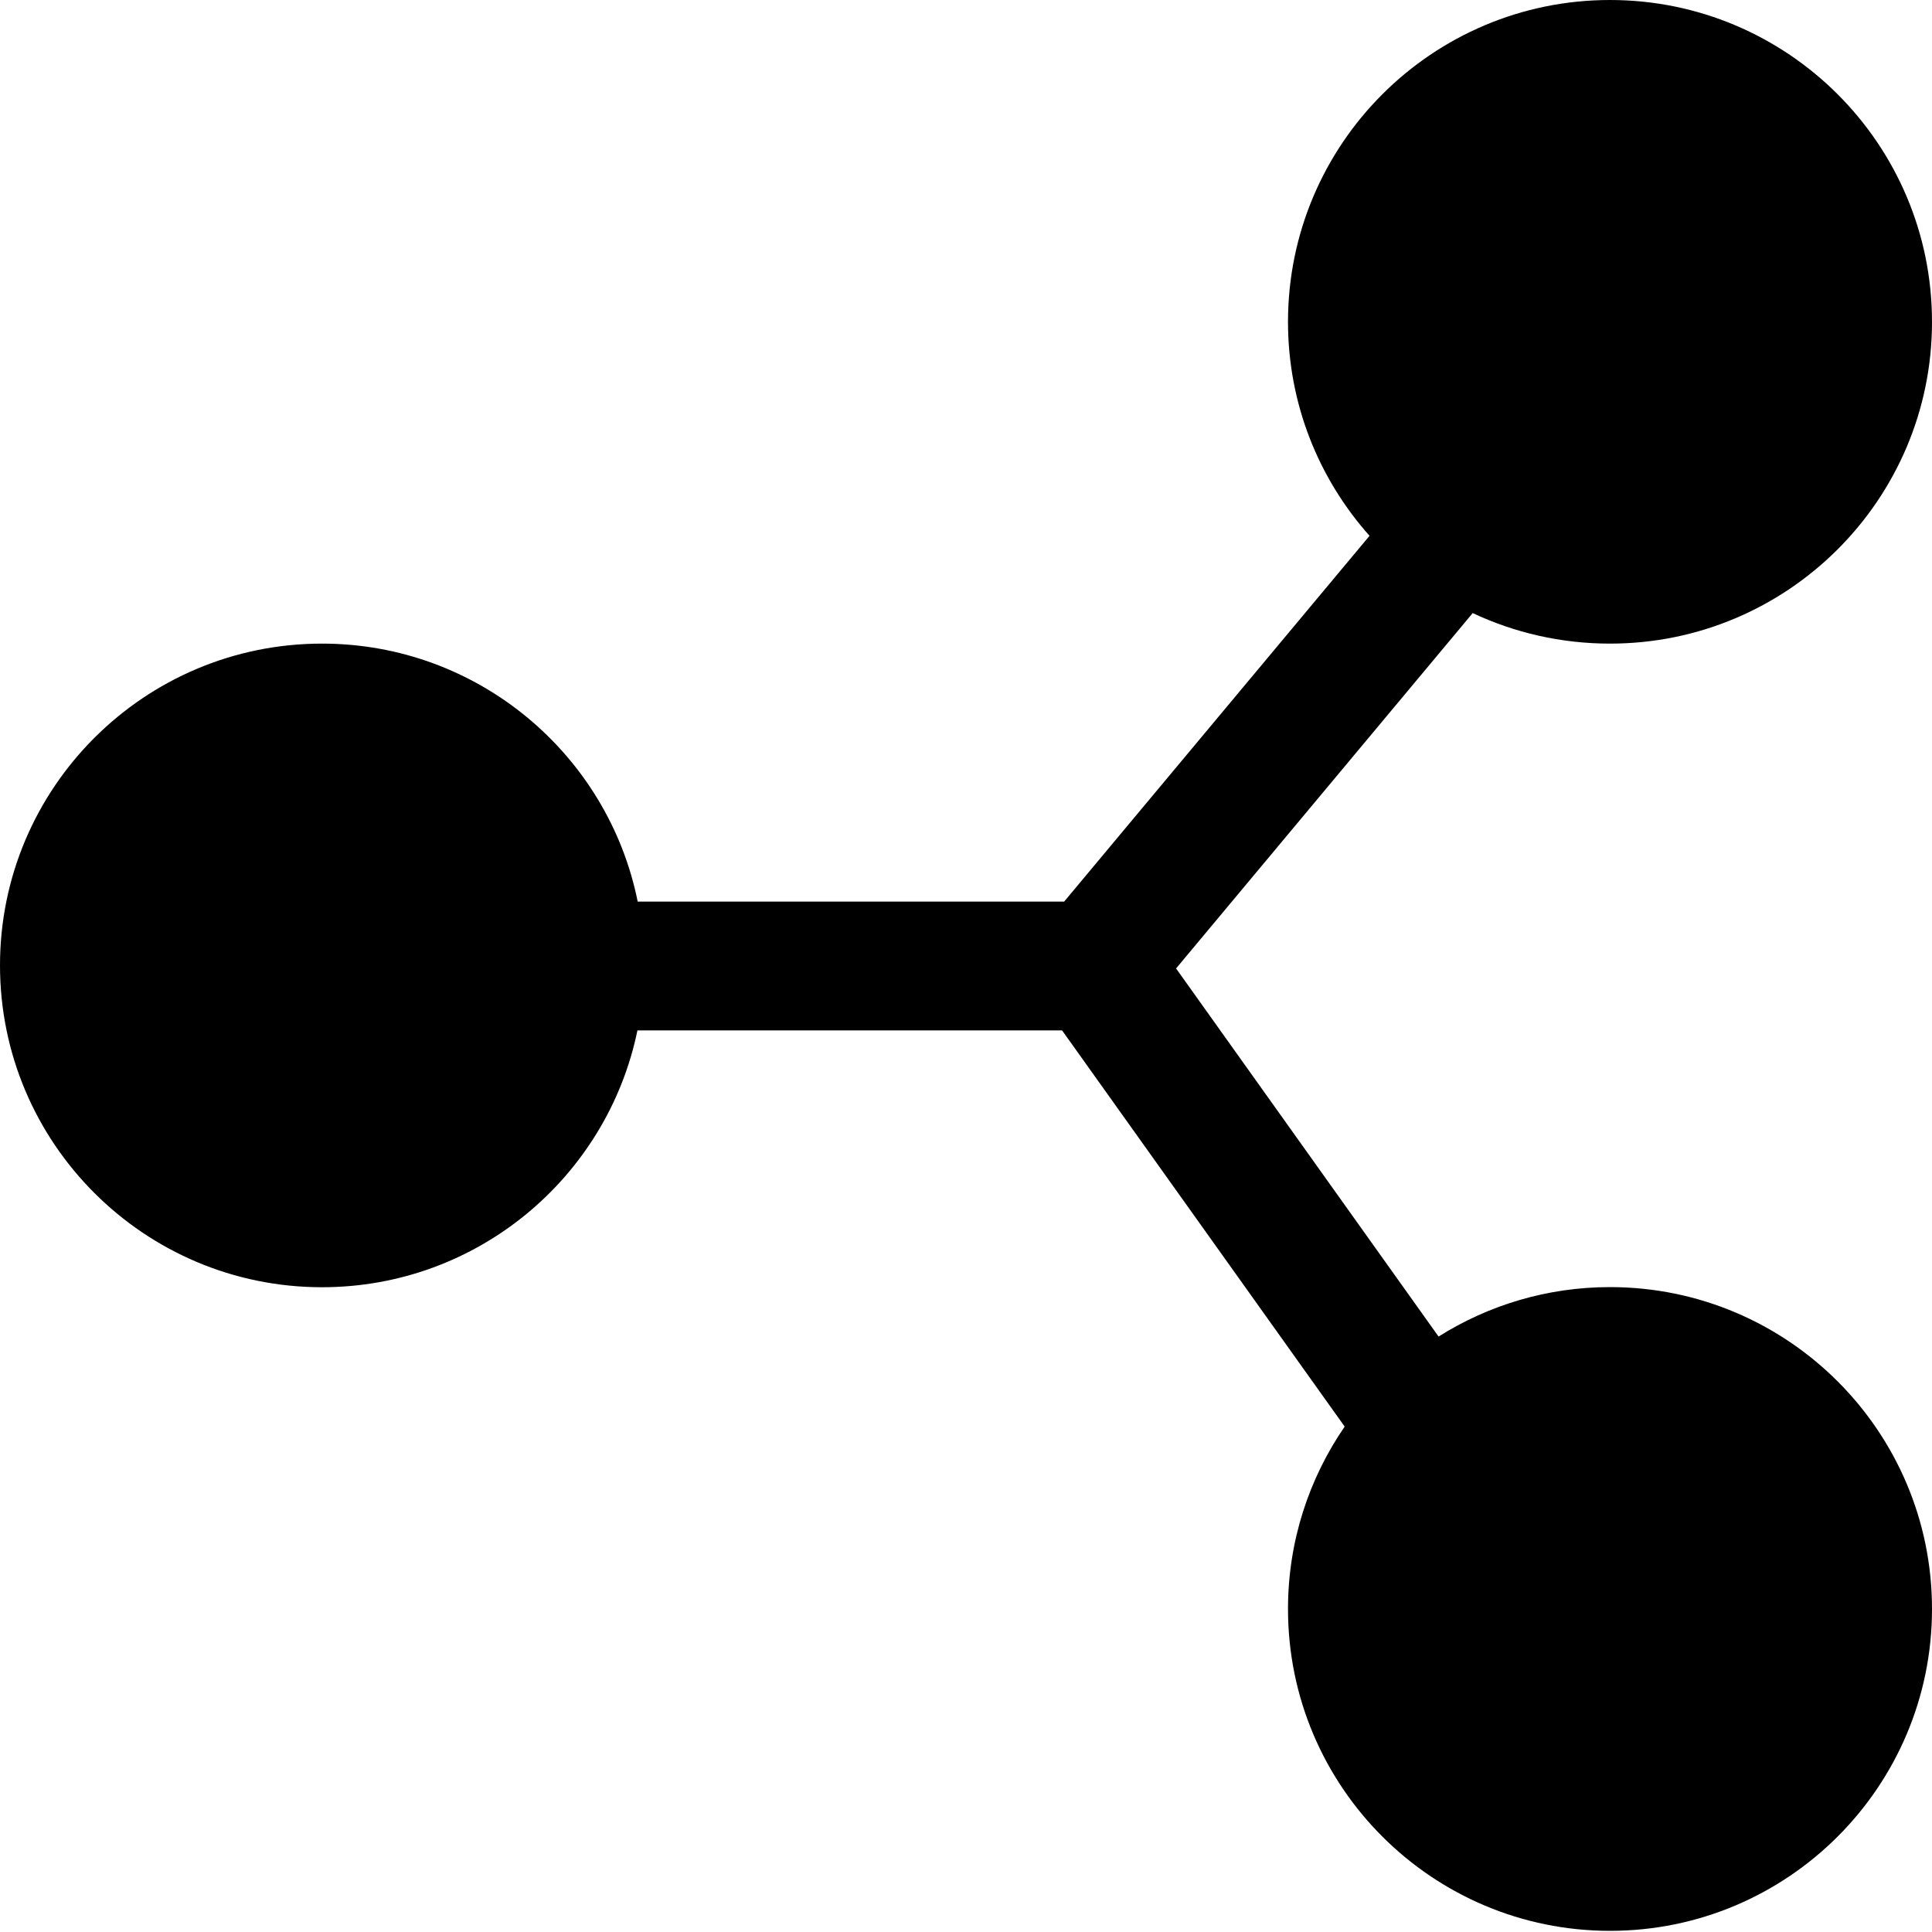 <?xml version="1.0" encoding="utf-8"?><!-- Uploaded to: SVG Repo, www.svgrepo.com, Generator: SVG Repo Mixer Tools -->
<svg width="800px" height="800px" viewBox="0 0 15 15" fill="none" xmlns="http://www.w3.org/2000/svg">
<path d="M10 2.499C10 1.119 11.12 0 12.5 0C13.88 0 15 1.119 15 2.499C15 3.878 13.88 4.997 12.5 4.997C12.119 4.997 11.758 4.912 11.434 4.76L9.131 7.519L11.169 10.377C11.555 10.134 12.011 9.993 12.5 9.993C13.88 9.993 15 11.112 15 12.492C15 13.872 13.88 14.991 12.5 14.991C11.12 14.991 10 13.872 10 12.492C10 11.966 10.163 11.479 10.44 11.076L8.246 8H4.949C4.715 9.138 3.707 9.994 2.5 9.994C1.12 9.994 0 8.875 0 7.495C0 6.116 1.12 4.997 2.5 4.997C3.71 4.997 4.721 5.857 4.951 7L8.262 7L10.633 4.16C10.239 3.718 10 3.136 10 2.499Z" fill="#000000"/>
</svg>